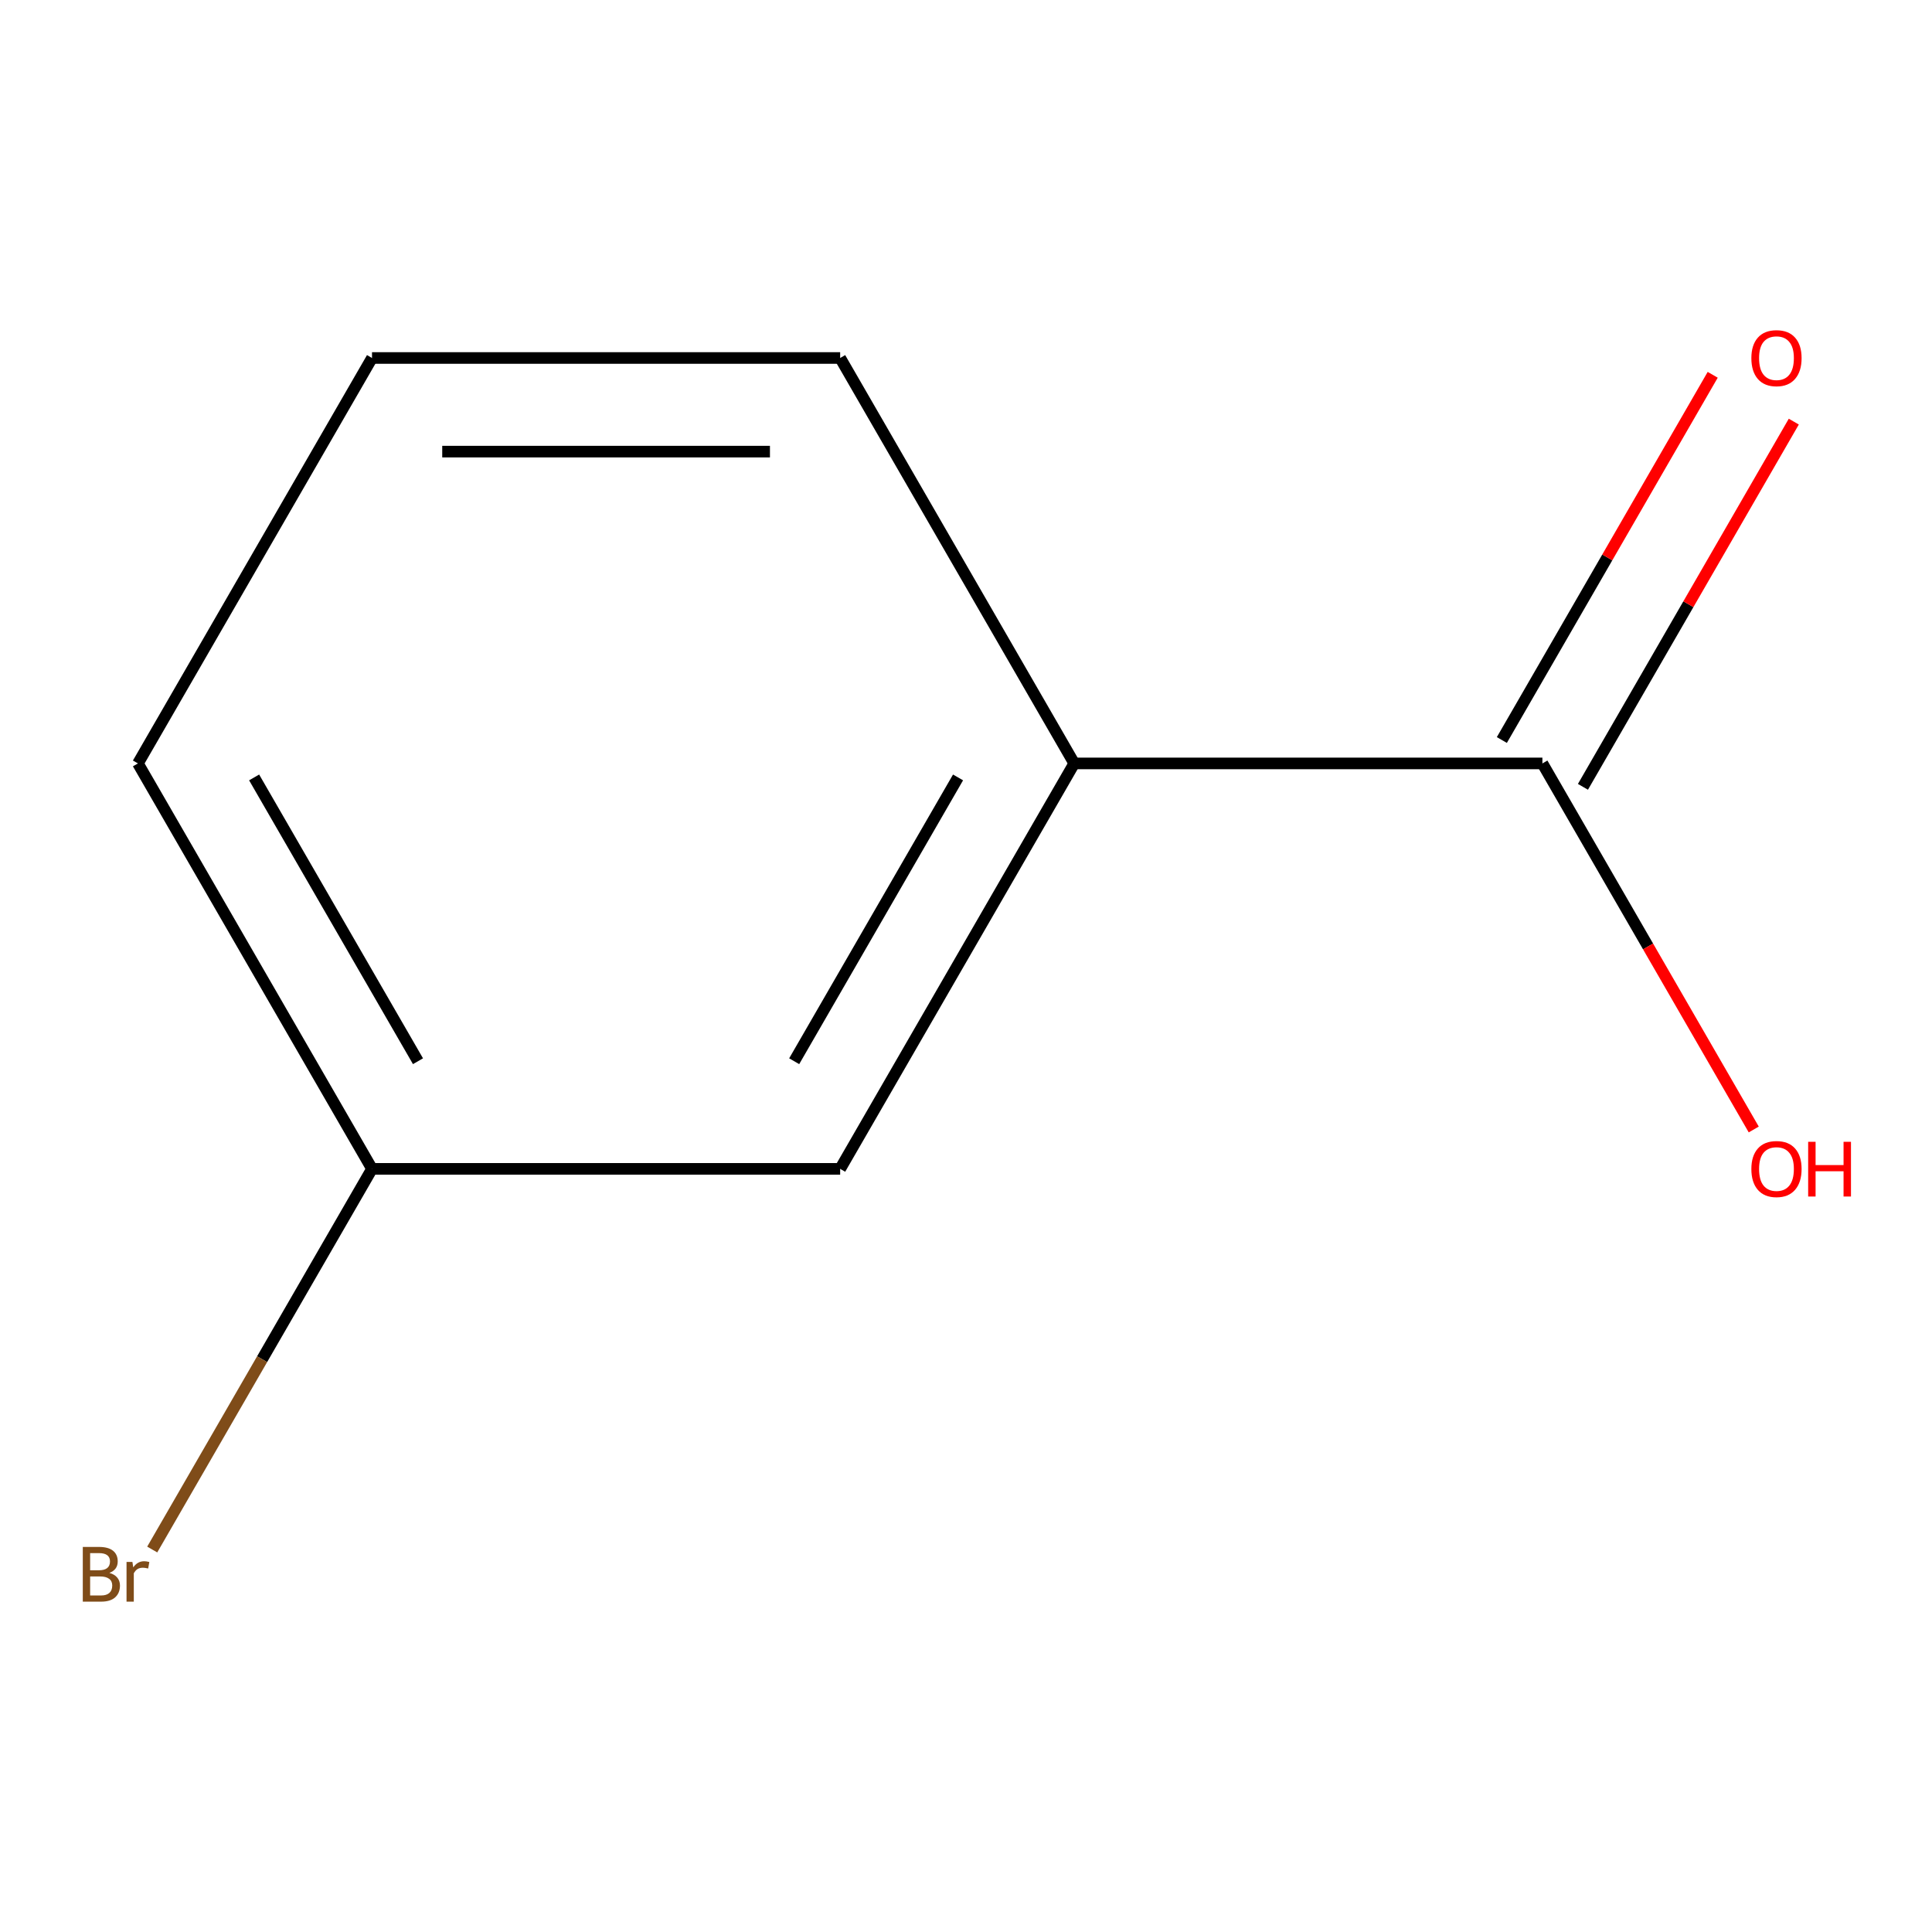 <?xml version='1.0' encoding='iso-8859-1'?>
<svg version='1.1' baseProfile='full'
              xmlns='http://www.w3.org/2000/svg'
                      xmlns:rdkit='http://www.rdkit.org/xml'
                      xmlns:xlink='http://www.w3.org/1999/xlink'
                  xml:space='preserve'
width='1000px' height='1000px' viewBox='0 0 1000 1000'>
<!-- END OF HEADER -->
<rect style='opacity:1.0;fill:#FFFFFF;stroke:none' width='1000' height='1000' x='0' y='0'> </rect>
<path class='bond-0' d='M 798.342,395.147 L 556.026,395.147' style='fill:none;fill-rule:evenodd;stroke:#000000;stroke-width:6px;stroke-linecap:butt;stroke-linejoin:miter;stroke-opacity:1' />
<path class='bond-2' d='M 819.328,407.262 L 873.897,312.745' style='fill:none;fill-rule:evenodd;stroke:#000000;stroke-width:6px;stroke-linecap:butt;stroke-linejoin:miter;stroke-opacity:1' />
<path class='bond-2' d='M 873.897,312.745 L 928.467,218.228' style='fill:none;fill-rule:evenodd;stroke:#FF0000;stroke-width:6px;stroke-linecap:butt;stroke-linejoin:miter;stroke-opacity:1' />
<path class='bond-2' d='M 777.357,383.031 L 831.927,288.514' style='fill:none;fill-rule:evenodd;stroke:#000000;stroke-width:6px;stroke-linecap:butt;stroke-linejoin:miter;stroke-opacity:1' />
<path class='bond-2' d='M 831.927,288.514 L 886.496,193.996' style='fill:none;fill-rule:evenodd;stroke:#FF0000;stroke-width:6px;stroke-linecap:butt;stroke-linejoin:miter;stroke-opacity:1' />
<path class='bond-4' d='M 798.342,395.147 L 853.039,489.884' style='fill:none;fill-rule:evenodd;stroke:#000000;stroke-width:6px;stroke-linecap:butt;stroke-linejoin:miter;stroke-opacity:1' />
<path class='bond-4' d='M 853.039,489.884 L 907.736,584.621' style='fill:none;fill-rule:evenodd;stroke:#FF0000;stroke-width:6px;stroke-linecap:butt;stroke-linejoin:miter;stroke-opacity:1' />
<path class='bond-1' d='M 556.026,395.147 L 434.868,604.999' style='fill:none;fill-rule:evenodd;stroke:#000000;stroke-width:6px;stroke-linecap:butt;stroke-linejoin:miter;stroke-opacity:1' />
<path class='bond-1' d='M 495.882,402.393 L 411.071,549.289' style='fill:none;fill-rule:evenodd;stroke:#000000;stroke-width:6px;stroke-linecap:butt;stroke-linejoin:miter;stroke-opacity:1' />
<path class='bond-6' d='M 556.026,395.147 L 434.868,185.294' style='fill:none;fill-rule:evenodd;stroke:#000000;stroke-width:6px;stroke-linecap:butt;stroke-linejoin:miter;stroke-opacity:1' />
<path class='bond-3' d='M 434.868,604.999 L 192.551,604.999' style='fill:none;fill-rule:evenodd;stroke:#000000;stroke-width:6px;stroke-linecap:butt;stroke-linejoin:miter;stroke-opacity:1' />
<path class='bond-5' d='M 192.551,604.999 L 135.672,703.516' style='fill:none;fill-rule:evenodd;stroke:#000000;stroke-width:6px;stroke-linecap:butt;stroke-linejoin:miter;stroke-opacity:1' />
<path class='bond-5' d='M 135.672,703.516 L 78.793,802.033' style='fill:none;fill-rule:evenodd;stroke:#7F4C19;stroke-width:6px;stroke-linecap:butt;stroke-linejoin:miter;stroke-opacity:1' />
<path class='bond-9' d='M 192.551,604.999 L 71.393,395.147' style='fill:none;fill-rule:evenodd;stroke:#000000;stroke-width:6px;stroke-linecap:butt;stroke-linejoin:miter;stroke-opacity:1' />
<path class='bond-9' d='M 216.348,549.289 L 131.537,402.393' style='fill:none;fill-rule:evenodd;stroke:#000000;stroke-width:6px;stroke-linecap:butt;stroke-linejoin:miter;stroke-opacity:1' />
<path class='bond-7' d='M 434.868,185.294 L 192.551,185.294' style='fill:none;fill-rule:evenodd;stroke:#000000;stroke-width:6px;stroke-linecap:butt;stroke-linejoin:miter;stroke-opacity:1' />
<path class='bond-7' d='M 398.52,233.758 L 228.898,233.758' style='fill:none;fill-rule:evenodd;stroke:#000000;stroke-width:6px;stroke-linecap:butt;stroke-linejoin:miter;stroke-opacity:1' />
<path class='bond-8' d='M 192.551,185.294 L 71.393,395.147' style='fill:none;fill-rule:evenodd;stroke:#000000;stroke-width:6px;stroke-linecap:butt;stroke-linejoin:miter;stroke-opacity:1' />
<path  class='atom-3' d='M 906.501 185.374
Q 906.501 178.574, 909.861 174.774
Q 913.221 170.974, 919.501 170.974
Q 925.781 170.974, 929.141 174.774
Q 932.501 178.574, 932.501 185.374
Q 932.501 192.254, 929.101 196.174
Q 925.701 200.054, 919.501 200.054
Q 913.261 200.054, 909.861 196.174
Q 906.501 192.294, 906.501 185.374
M 919.501 196.854
Q 923.821 196.854, 926.141 193.974
Q 928.501 191.054, 928.501 185.374
Q 928.501 179.814, 926.141 177.014
Q 923.821 174.174, 919.501 174.174
Q 915.181 174.174, 912.821 176.974
Q 910.501 179.774, 910.501 185.374
Q 910.501 191.094, 912.821 193.974
Q 915.181 196.854, 919.501 196.854
' fill='#FF0000'/>
<path  class='atom-5' d='M 906.501 605.079
Q 906.501 598.279, 909.861 594.479
Q 913.221 590.679, 919.501 590.679
Q 925.781 590.679, 929.141 594.479
Q 932.501 598.279, 932.501 605.079
Q 932.501 611.959, 929.101 615.879
Q 925.701 619.759, 919.501 619.759
Q 913.261 619.759, 909.861 615.879
Q 906.501 611.999, 906.501 605.079
M 919.501 616.559
Q 923.821 616.559, 926.141 613.679
Q 928.501 610.759, 928.501 605.079
Q 928.501 599.519, 926.141 596.719
Q 923.821 593.879, 919.501 593.879
Q 915.181 593.879, 912.821 596.679
Q 910.501 599.479, 910.501 605.079
Q 910.501 610.799, 912.821 613.679
Q 915.181 616.559, 919.501 616.559
' fill='#FF0000'/>
<path  class='atom-5' d='M 935.901 590.999
L 939.741 590.999
L 939.741 603.039
L 954.221 603.039
L 954.221 590.999
L 958.061 590.999
L 958.061 619.319
L 954.221 619.319
L 954.221 606.239
L 939.741 606.239
L 939.741 619.319
L 935.901 619.319
L 935.901 590.999
' fill='#FF0000'/>
<path  class='atom-6' d='M 56.613 814.131
Q 59.333 814.891, 60.693 816.571
Q 62.093 818.211, 62.093 820.651
Q 62.093 824.571, 59.573 826.811
Q 57.093 829.011, 52.373 829.011
L 42.853 829.011
L 42.853 800.691
L 51.213 800.691
Q 56.053 800.691, 58.493 802.651
Q 60.933 804.611, 60.933 808.211
Q 60.933 812.491, 56.613 814.131
M 46.653 803.891
L 46.653 812.771
L 51.213 812.771
Q 54.013 812.771, 55.453 811.651
Q 56.933 810.491, 56.933 808.211
Q 56.933 803.891, 51.213 803.891
L 46.653 803.891
M 52.373 825.811
Q 55.133 825.811, 56.613 824.491
Q 58.093 823.171, 58.093 820.651
Q 58.093 818.331, 56.453 817.171
Q 54.853 815.971, 51.773 815.971
L 46.653 815.971
L 46.653 825.811
L 52.373 825.811
' fill='#7F4C19'/>
<path  class='atom-6' d='M 68.533 808.451
L 68.973 811.291
Q 71.133 808.091, 74.653 808.091
Q 75.773 808.091, 77.293 808.491
L 76.693 811.851
Q 74.973 811.451, 74.013 811.451
Q 72.333 811.451, 71.213 812.131
Q 70.133 812.771, 69.253 814.331
L 69.253 829.011
L 65.493 829.011
L 65.493 808.451
L 68.533 808.451
' fill='#7F4C19'/>
</svg>
